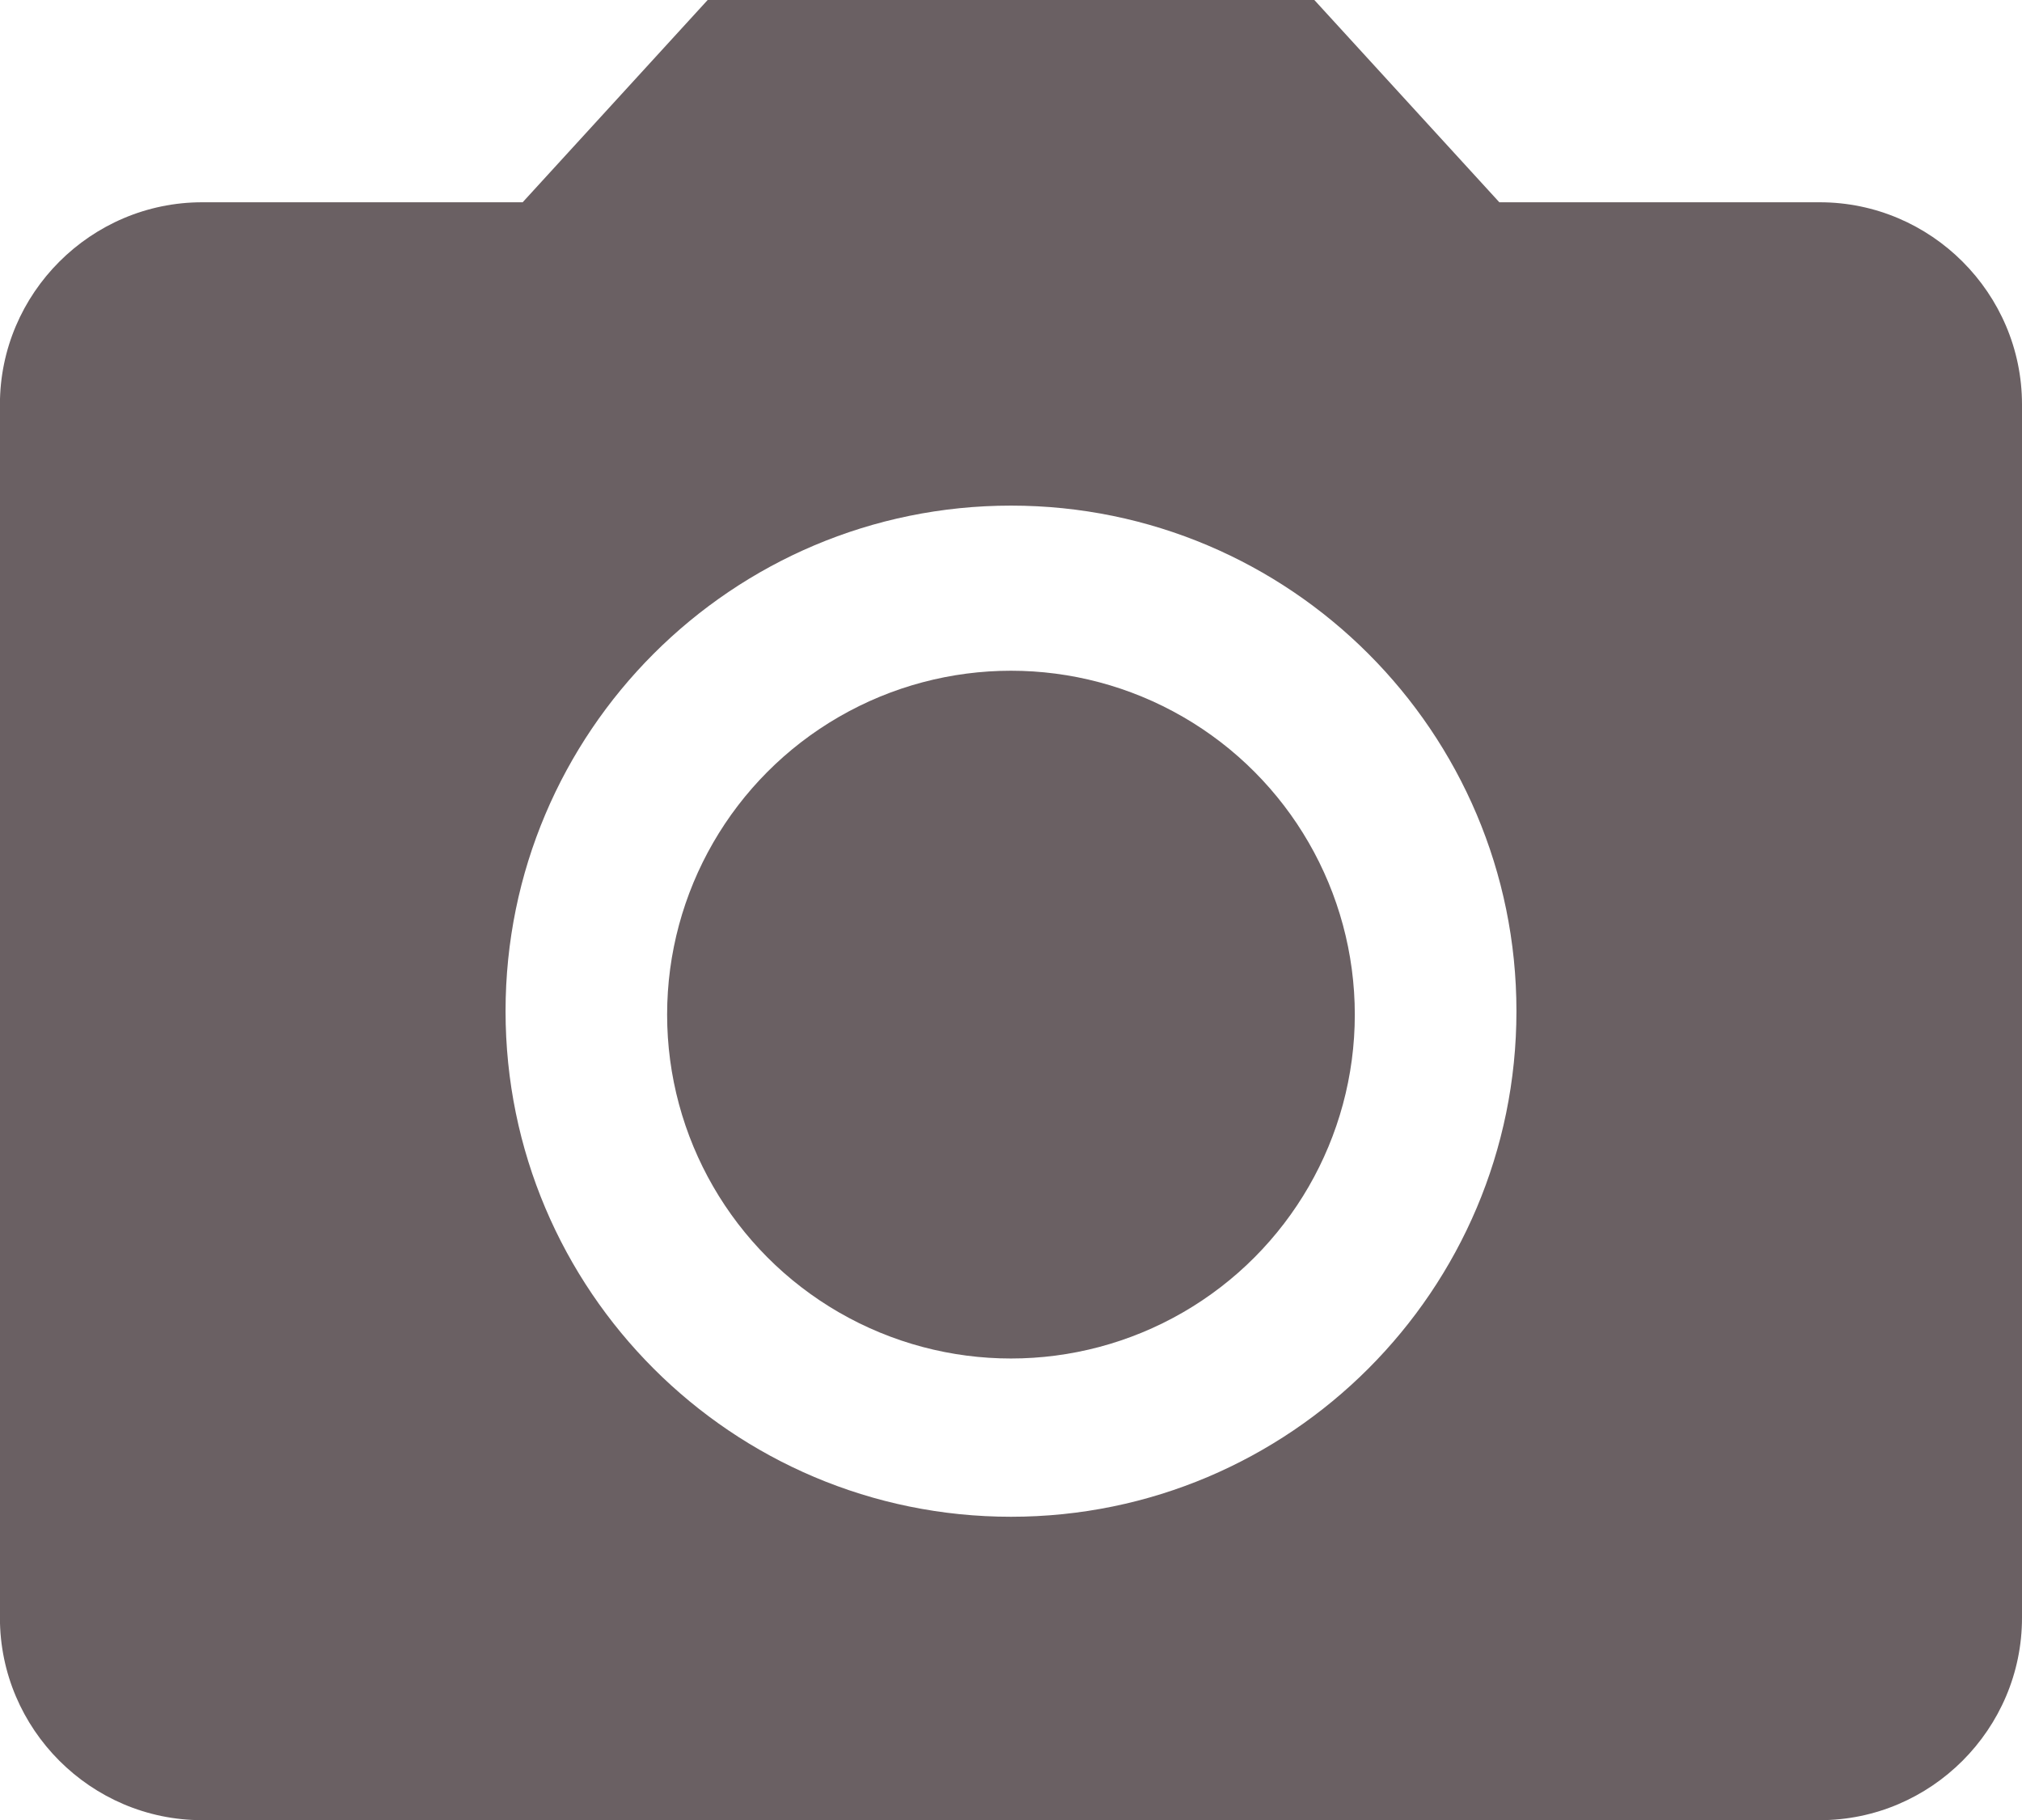 <?xml version="1.0" encoding="utf-8"?>
<!-- Generator: Adobe Illustrator 16.0.0, SVG Export Plug-In . SVG Version: 6.00 Build 0)  -->
<!DOCTYPE svg PUBLIC "-//W3C//DTD SVG 1.1//EN" "http://www.w3.org/Graphics/SVG/1.1/DTD/svg11.dtd">
<svg version="1.1" id="Layer_1" xmlns="http://www.w3.org/2000/svg" xmlns:xlink="http://www.w3.org/1999/xlink" x="0px" y="0px"
	 width="26.833px" height="24.151px" viewBox="2.98 1.825 26.833 24.151" enable-background="new 2.98 1.825 26.833 24.151"
	 xml:space="preserve">
<g>
	<path fill="#6A6063" d="M16.397,21.951c-3.703,0-6.708-3.005-6.708-6.709c0-3.703,3.005-6.708,6.708-6.708
		c3.701,0,6.707,3.005,6.707,6.708C23.104,18.946,20.098,21.951,16.397,21.951z M12.371,1.825L9.916,4.509H5.663
		c-1.477,0-2.684,1.208-2.684,2.683v16.1c0,1.476,1.207,2.685,2.684,2.685h21.466c1.476,0,2.684-1.209,2.684-2.685v-16.1
		c0-1.476-1.208-2.683-2.684-2.683h-4.252l-2.455-2.684H12.371z"/>
	<circle fill="#6A6063" cx="16.396" cy="15.288" r="4.563"/>
</g>
</svg>

